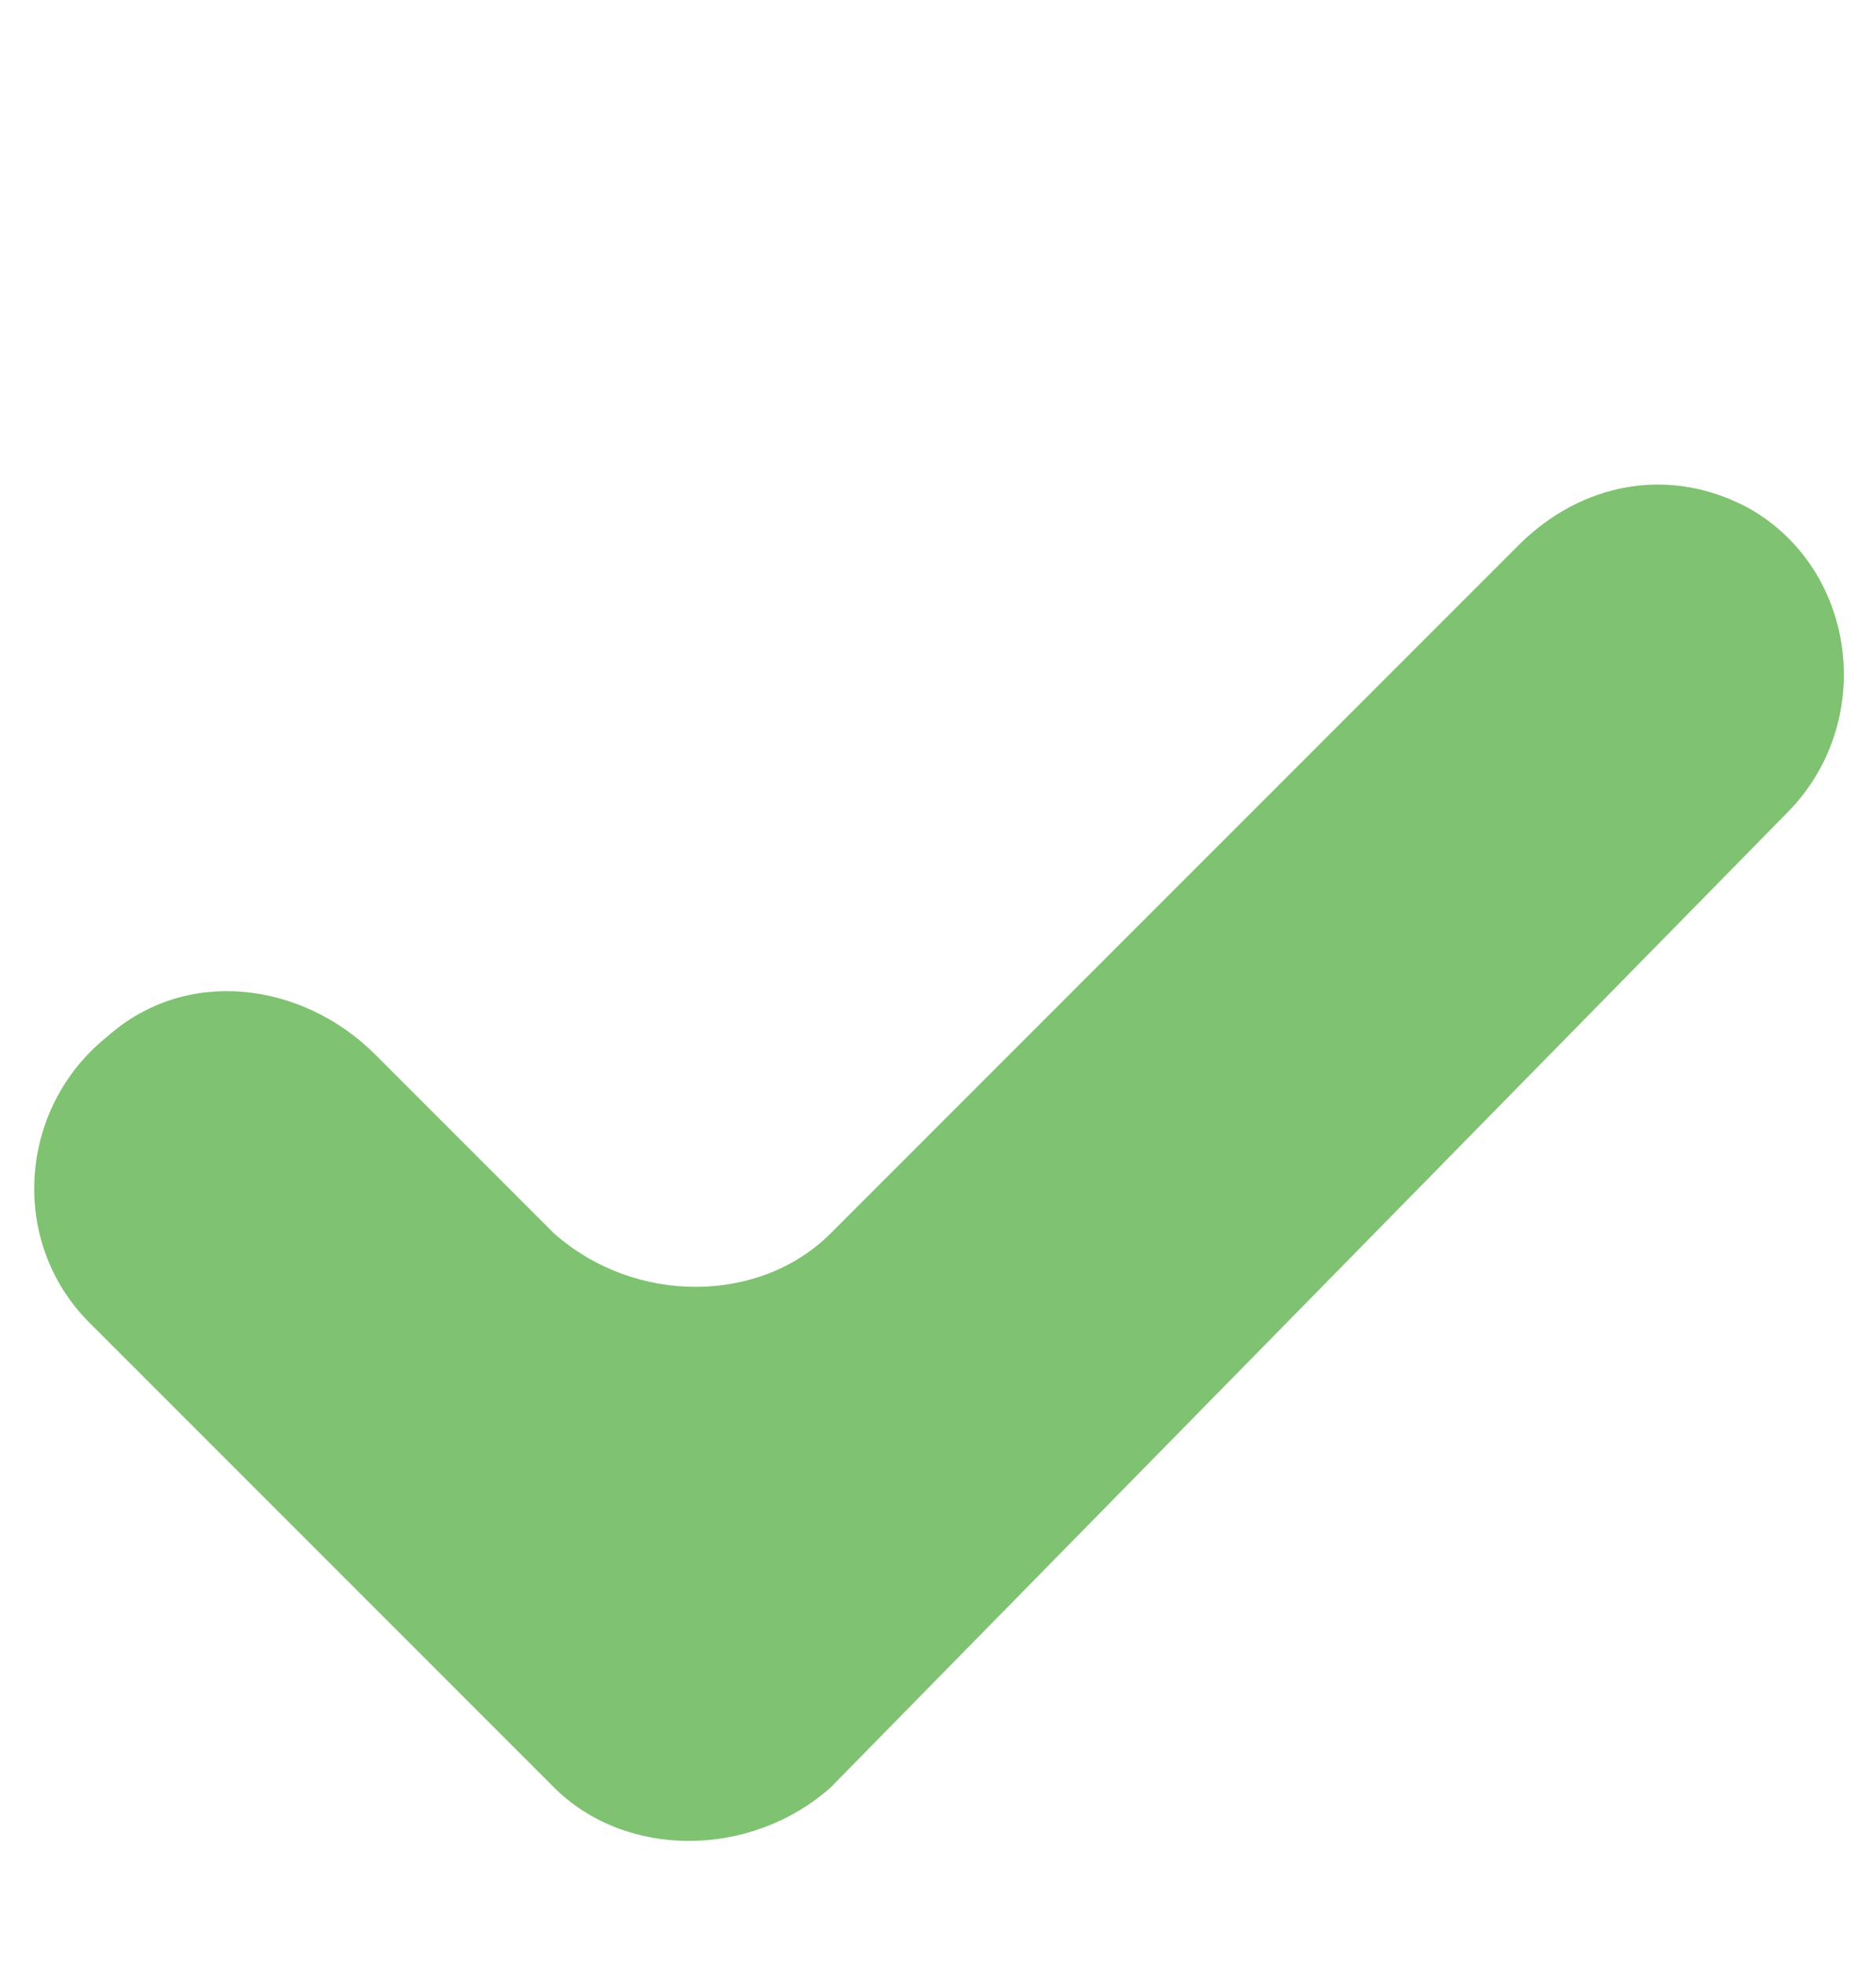 <?xml version="1.0" encoding="utf-8"?>
<!-- Generator: Adobe Illustrator 23.0.0, SVG Export Plug-In . SVG Version: 6.00 Build 0)  -->
<svg version="1.1" id="Layer_1" xmlns="http://www.w3.org/2000/svg" xmlns:xlink="http://www.w3.org/1999/xlink" x="0px" y="0px"
	 viewBox="0 0 21 22" style="enable-background:new 0 0 21 22;" xml:space="preserve">
<style type="text/css">
	.st0{fill:#7FC271;}
</style>
<path class="st0" d="M19.6,5.7c-0.9-0.5-1.9-0.3-2.6,0.4l-7.7,7.7c-0.8,0.8-2.2,0.8-3.1,0l-2-2c-0.8-0.8-2.1-1-3-0.2
	c-1,0.8-1.1,2.3-0.2,3.2l5.2,5.2c0.8,0.8,2.2,0.8,3.1,0L20,9.1C21,8.1,20.8,6.4,19.6,5.7z"/>
</svg>
